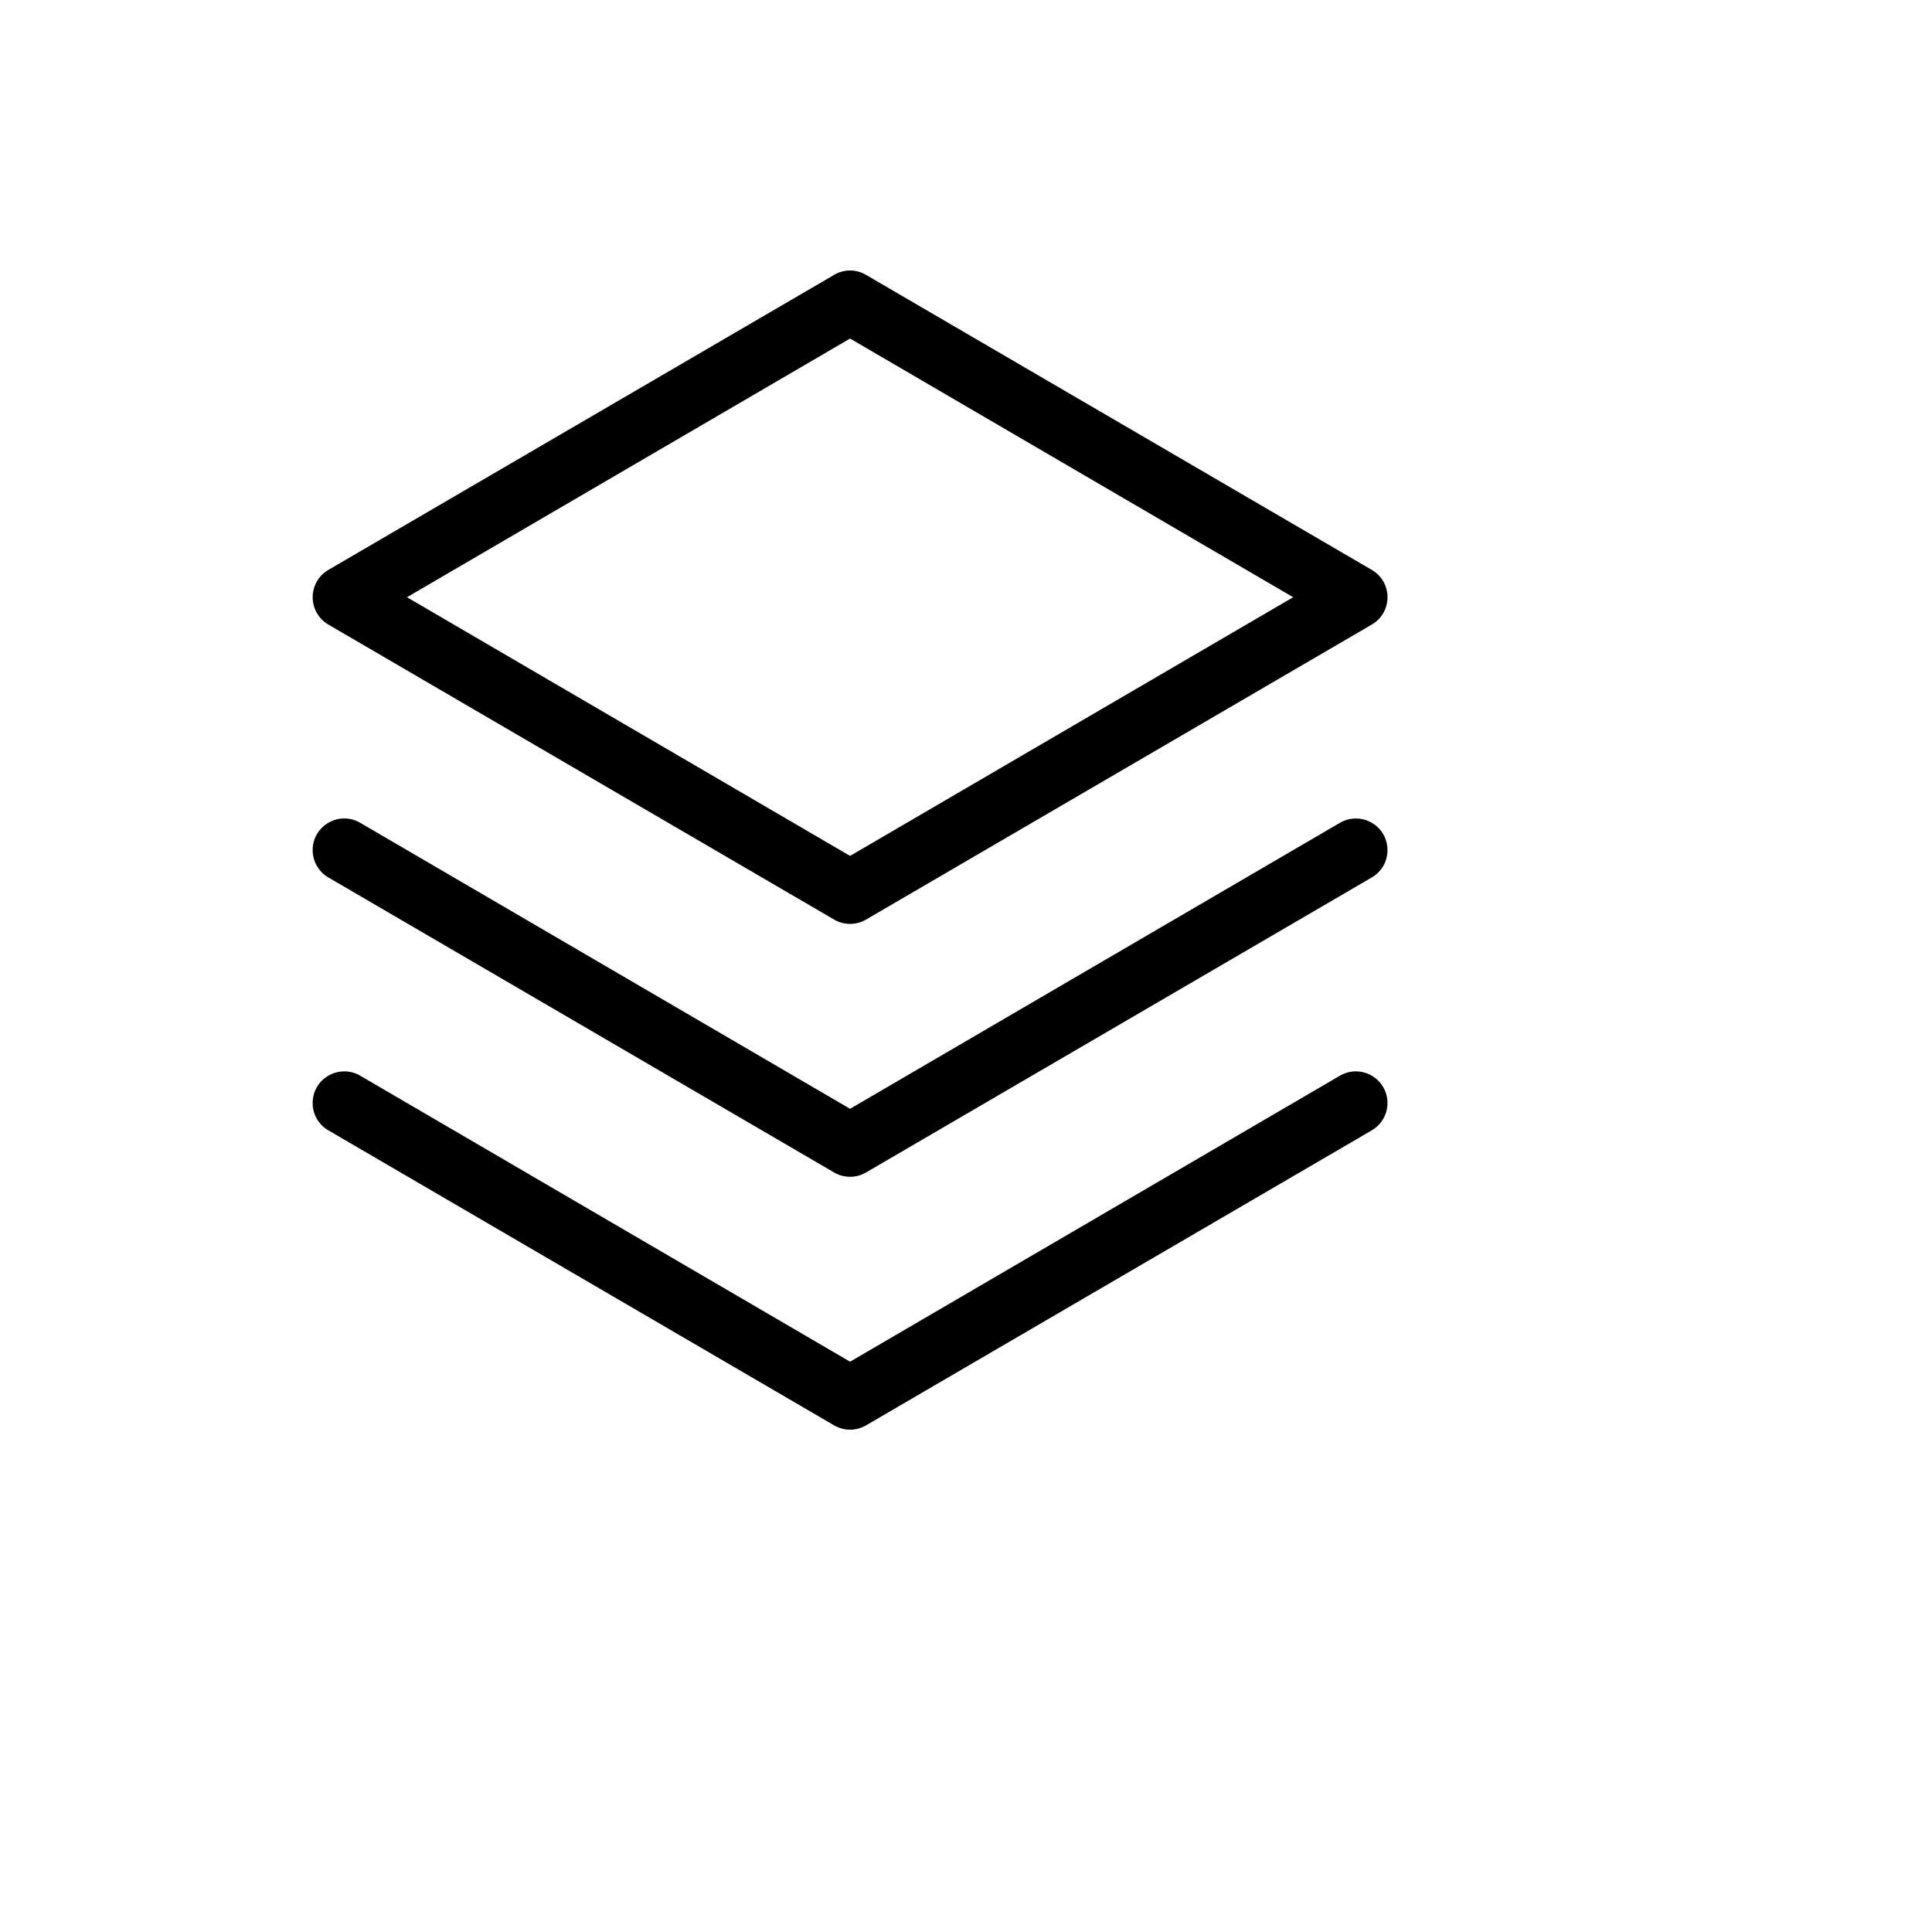 <svg xmlns="http://www.w3.org/2000/svg" version="1.1" xmlns:xlink="http://www.w3.org/1999/xlink" width="100%" height="100%" id="svgWorkerArea" viewBox="-25 -25 625 625" xmlns:idraw="https://idraw.muisca.co" style="background: white;"><defs id="defsdoc"><pattern id="patternBool" x="0" y="0" width="10" height="10" patternUnits="userSpaceOnUse" patternTransform="rotate(35)"><circle cx="5" cy="5" r="4" style="stroke: none;fill: #ff000070;"></circle></pattern></defs><g id="fileImp-361986995" class="cosito"><path id="pathImp-422945431" class="grouped" d="M422.482 326.71C425.31 331.604 423.63 337.864 418.733 340.686 418.733 340.686 255.11 436.13 255.11 436.13 251.946 437.957 248.048 437.957 244.884 436.13 244.884 436.13 81.261 340.686 81.261 340.686 74.439 336.75 74.436 326.904 81.256 322.964 84.421 321.135 88.322 321.134 91.488 322.96 91.488 322.96 249.997 415.507 249.997 415.507 249.997 415.507 408.506 322.96 408.506 322.96 413.401 320.133 419.661 321.812 422.482 326.71 422.482 326.71 422.482 326.71 422.482 326.71M408.506 241.151C408.506 241.151 249.997 333.698 249.997 333.698 249.997 333.698 91.488 241.151 91.488 241.151 84.665 237.215 76.14 242.14 76.143 250.017 76.144 253.672 78.095 257.049 81.261 258.876 81.261 258.876 244.884 354.32 244.884 354.32 248.048 356.147 251.946 356.147 255.11 354.32 255.11 354.32 418.733 258.876 418.733 258.876 425.555 254.94 425.558 245.095 418.738 241.154 415.573 239.325 411.673 239.324 408.506 241.151 408.506 241.151 408.506 241.151 408.506 241.151M76.148 168.204C76.146 164.548 78.095 161.169 81.261 159.341 81.261 159.341 244.884 63.897 244.884 63.897 248.038 62.034 251.956 62.034 255.11 63.897 255.11 63.897 418.733 159.341 418.733 159.341 425.555 163.269 425.568 173.109 418.755 177.054 418.748 177.058 418.74 177.062 418.733 177.067 418.733 177.067 255.11 272.511 255.11 272.511 251.946 274.338 248.048 274.338 244.884 272.511 244.884 272.511 81.261 177.067 81.261 177.067 78.095 175.239 76.146 171.86 76.148 168.204 76.148 168.204 76.148 168.204 76.148 168.204M106.657 168.204C106.657 168.204 249.997 251.888 249.997 251.888 249.997 251.888 393.337 168.204 393.337 168.204 393.337 168.204 249.997 84.52 249.997 84.52 249.997 84.52 106.657 168.204 106.657 168.204"></path></g></svg>